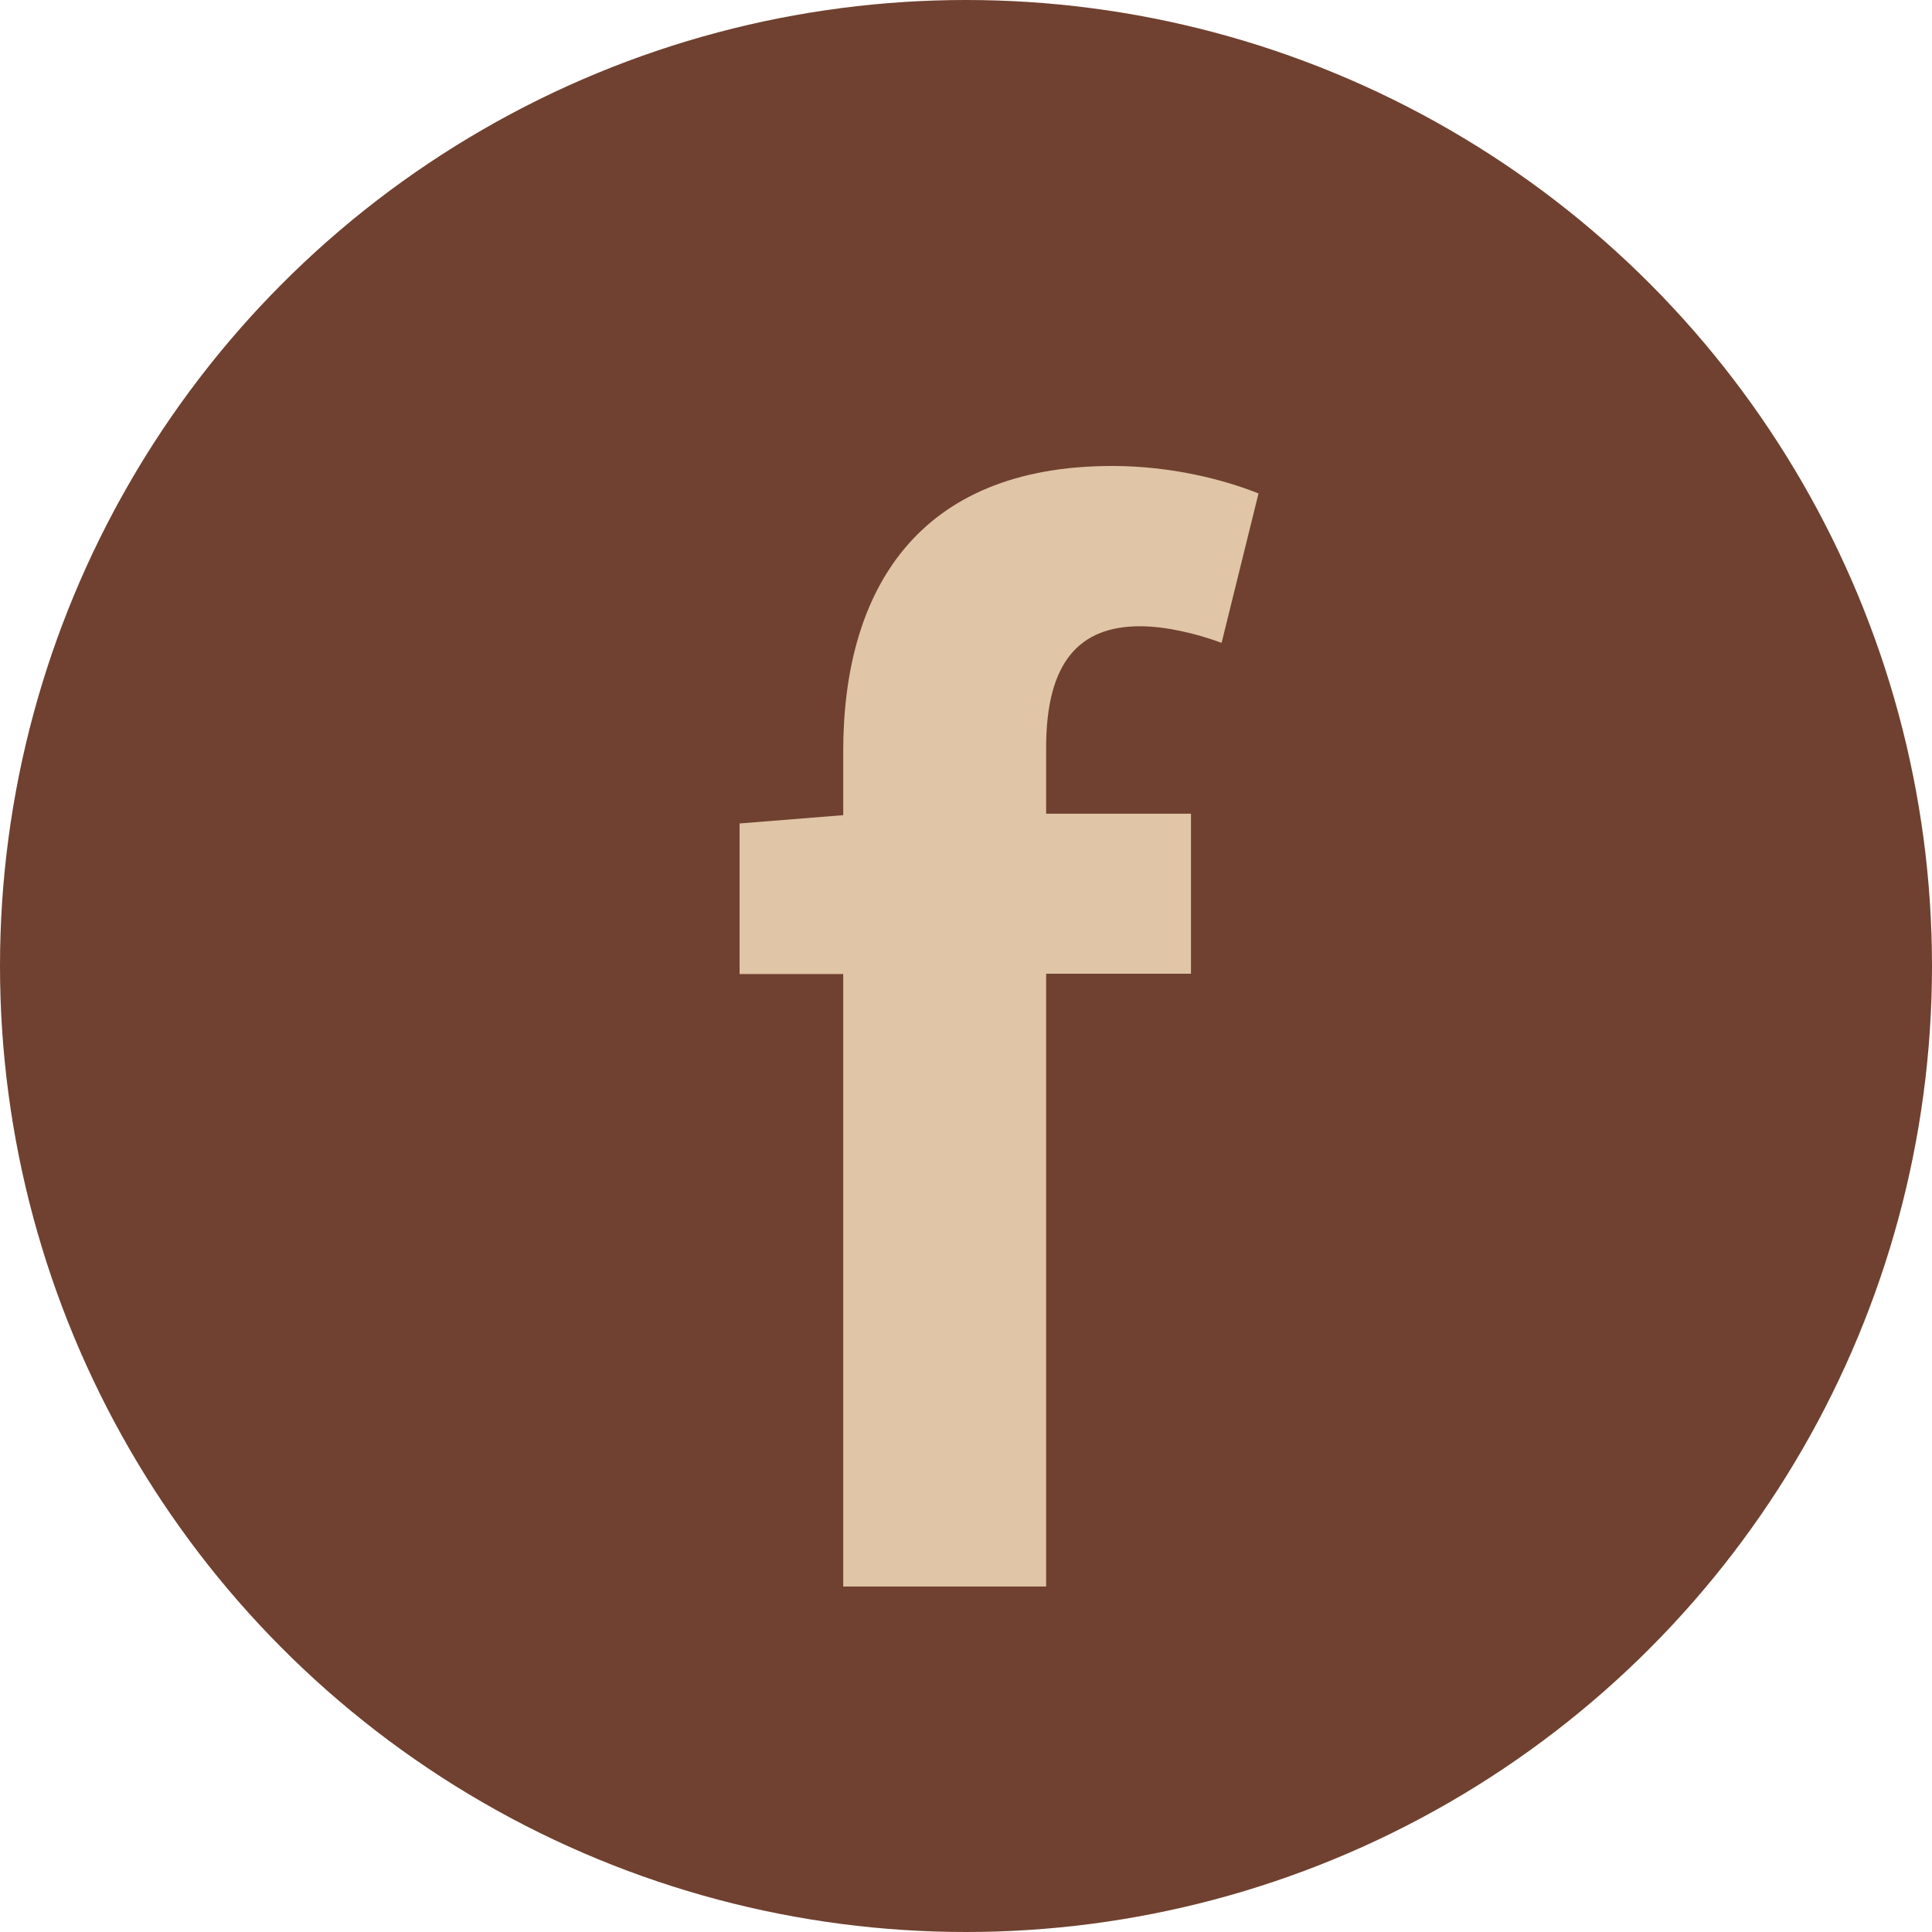 <?xml version="1.0" encoding="utf-8"?>
<!-- Generator: Adobe Illustrator 25.0.0, SVG Export Plug-In . SVG Version: 6.00 Build 0)  -->
<svg version="1.1" id="圖層_1" xmlns="http://www.w3.org/2000/svg" xmlns:xlink="http://www.w3.org/1999/xlink" x="0px" y="0px"
	 viewBox="0 0 675 675" style="enable-background:new 0 0 675 675;" xml:space="preserve">
<style type="text/css">
	.st0{fill:#704130;}
	.st1{fill:#E0C5A6;}
</style>
<circle class="st0" cx="337.5" cy="337.5" r="337.5"/>
<g>
	<path class="st1" d="M426.8,224.6c-9.2-3.4-19.8-5.8-28.5-5.8c-21.2,0-32.8,12.5-32.8,42.4v23.1h50.6v55.9h-50.6v214.1h-70.9V340.3
		h-36.2v-52.6l36.2-2.9v-22.2c0-56.4,26-99.8,94-99.8c20.7,0,39.1,4.8,51.1,9.6L426.8,224.6z"/>
</g>
</svg>
